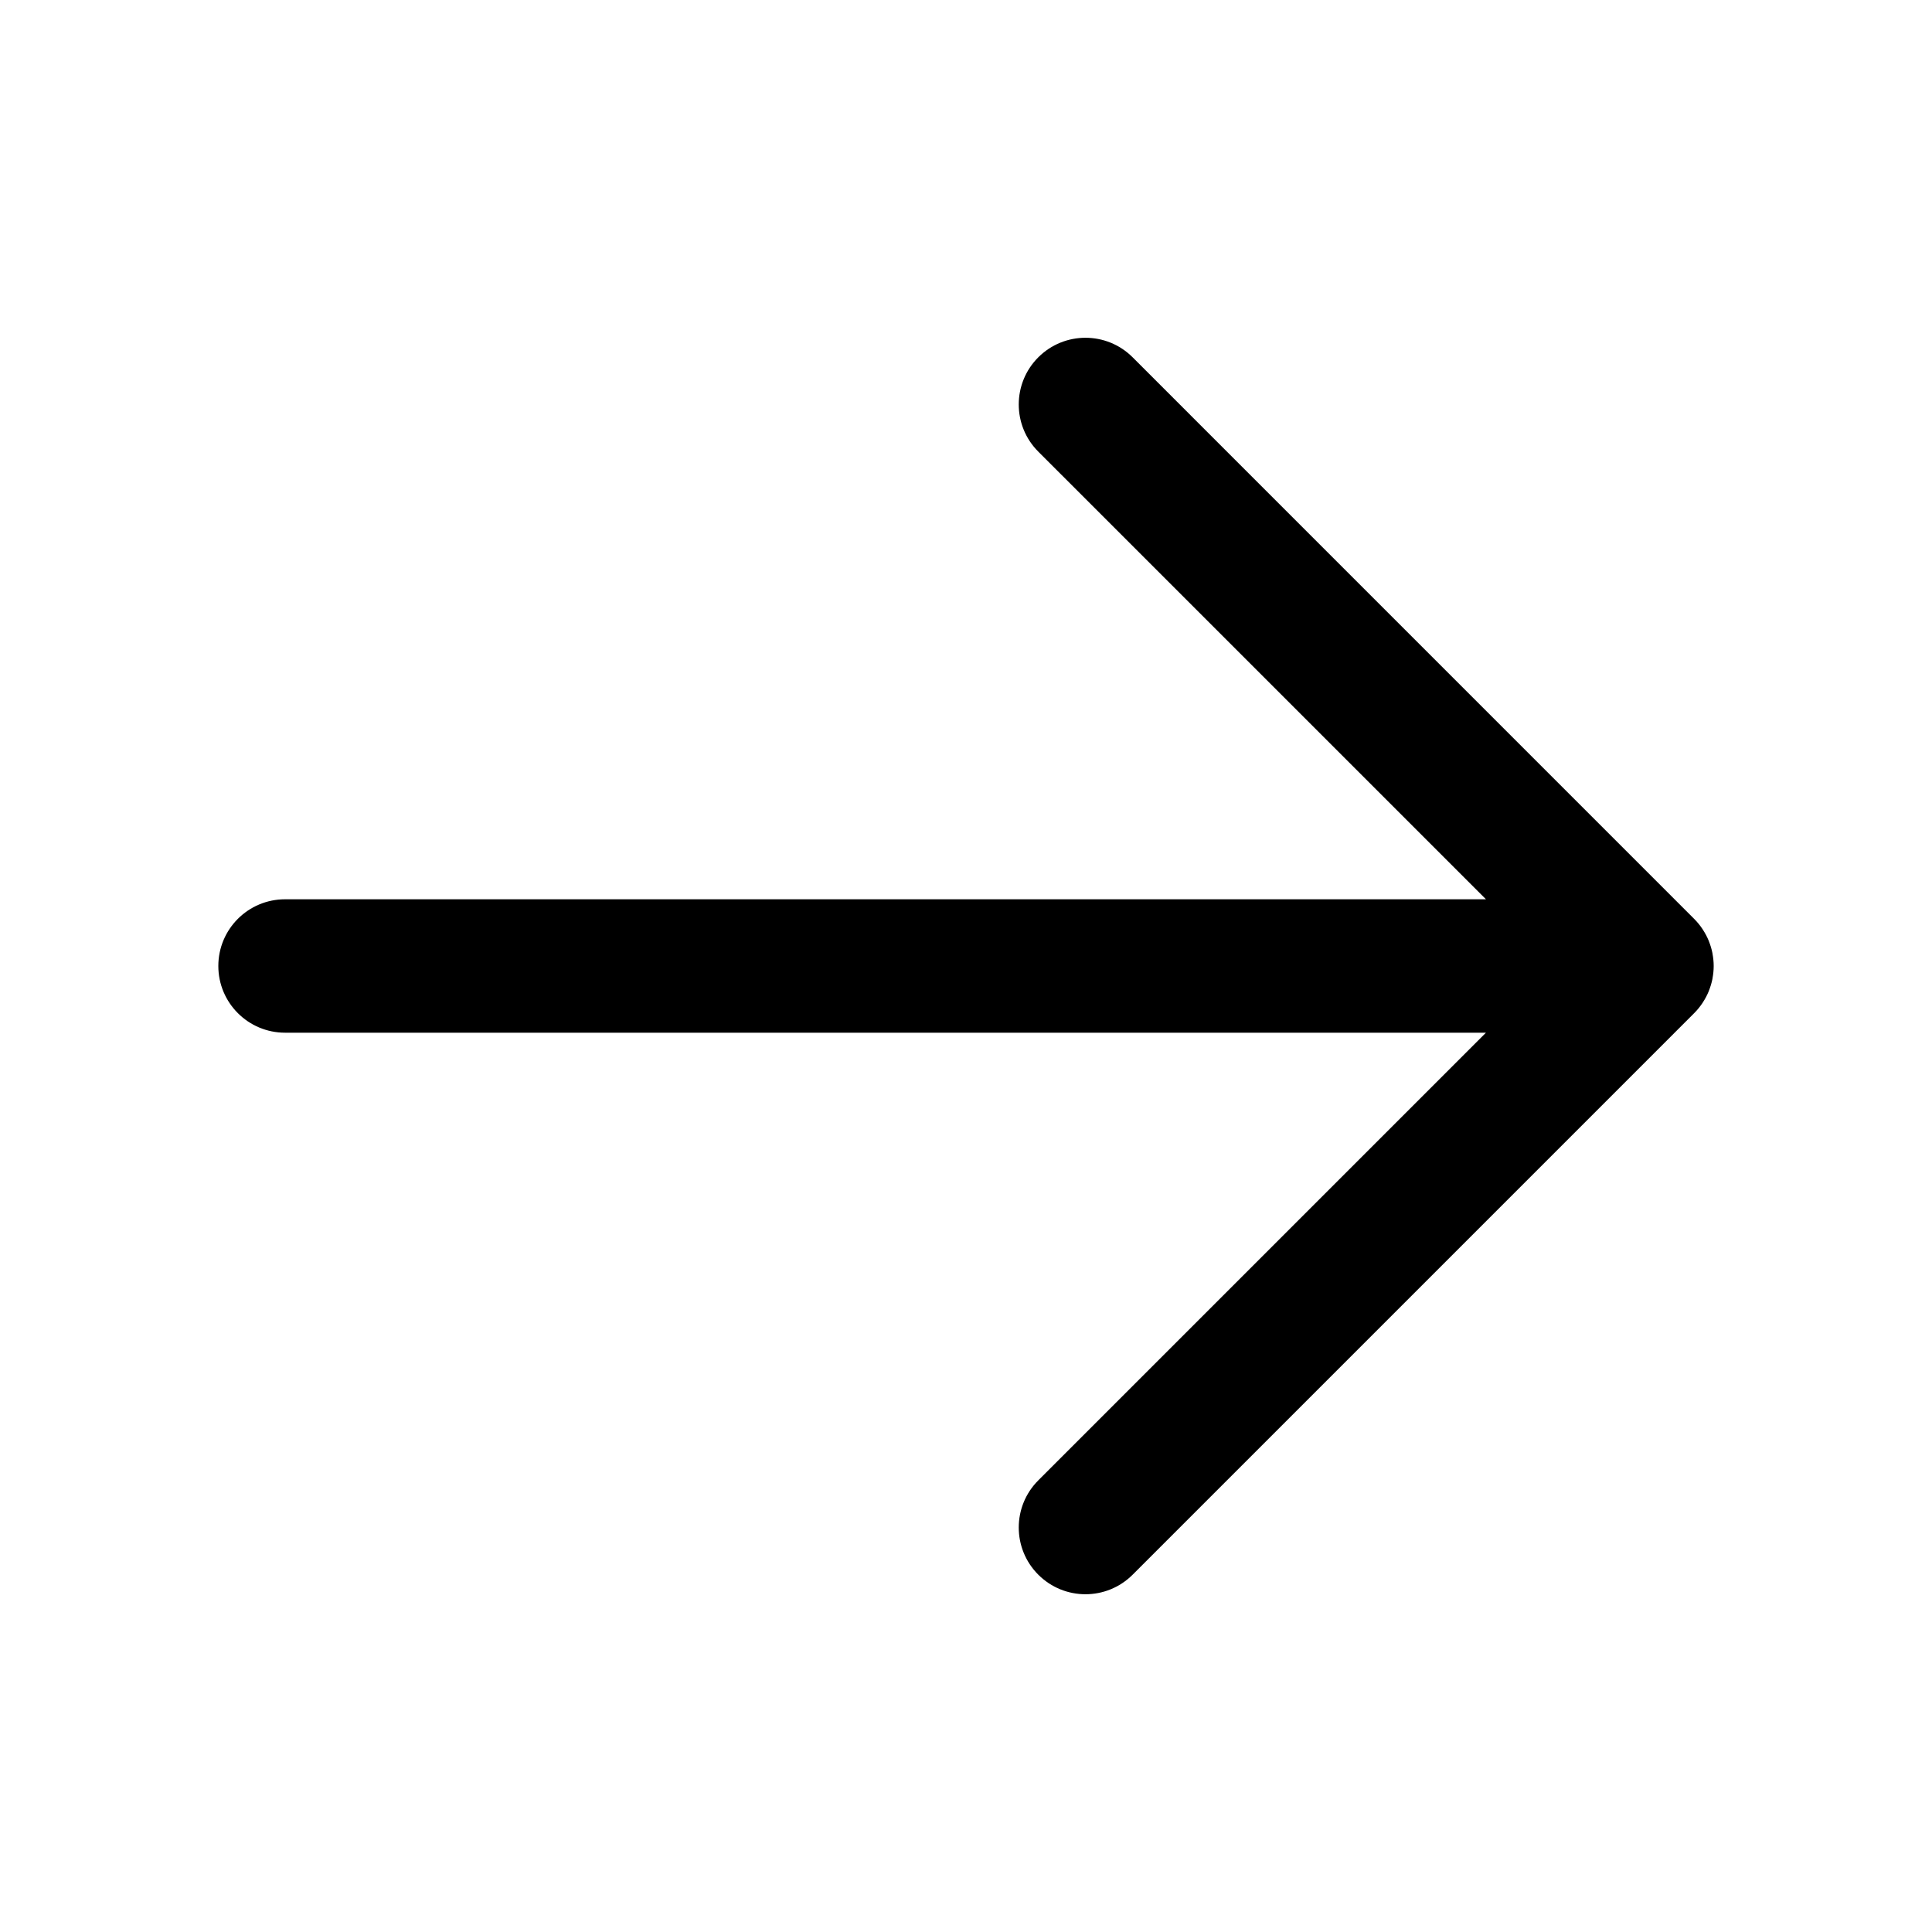 <?xml version="1.0" encoding="UTF-8"?>
<!-- Uploaded to: SVG Repo, www.svgrepo.com, Generator: SVG Repo Mixer Tools -->
<svg fill="#000000" width="800px" height="800px" version="1.1" viewBox="144 144 512 512" xmlns="http://www.w3.org/2000/svg">
 <path d="m219.53 417.68h318.26l-118.63 118.63c-6.906 6.902-6.906 18.098 0 25 3.449 3.449 7.977 5.18 12.5 5.18 4.523 0 9.047-1.727 12.5-5.18l148.8-148.8c0.832-0.832 1.578-1.75 2.231-2.727 0.039-0.059 0.074-0.125 0.117-0.188 0.586-0.906 1.098-1.863 1.512-2.871 0.031-0.074 0.055-0.152 0.082-0.227 0.387-0.984 0.699-2.012 0.91-3.066 0.012-0.055 0.016-0.117 0.023-0.172 0.195-1.059 0.312-2.141 0.312-3.254s-0.117-2.195-0.312-3.254c-0.012-0.055-0.016-0.117-0.023-0.172-0.207-1.062-0.52-2.086-0.91-3.066-0.031-0.074-0.051-0.152-0.082-0.227-0.414-1.008-0.926-1.965-1.512-2.871-0.039-0.059-0.07-0.125-0.117-0.188-0.656-0.984-1.402-1.898-2.231-2.727l-148.8-148.81c-6.898-6.902-18.098-6.902-25 0-6.906 6.902-6.906 18.098 0 25l118.64 118.63h-318.26c-9.766 0-17.68 7.914-17.68 17.68 0.004 9.762 7.918 17.676 17.68 17.676z"/>
</svg>